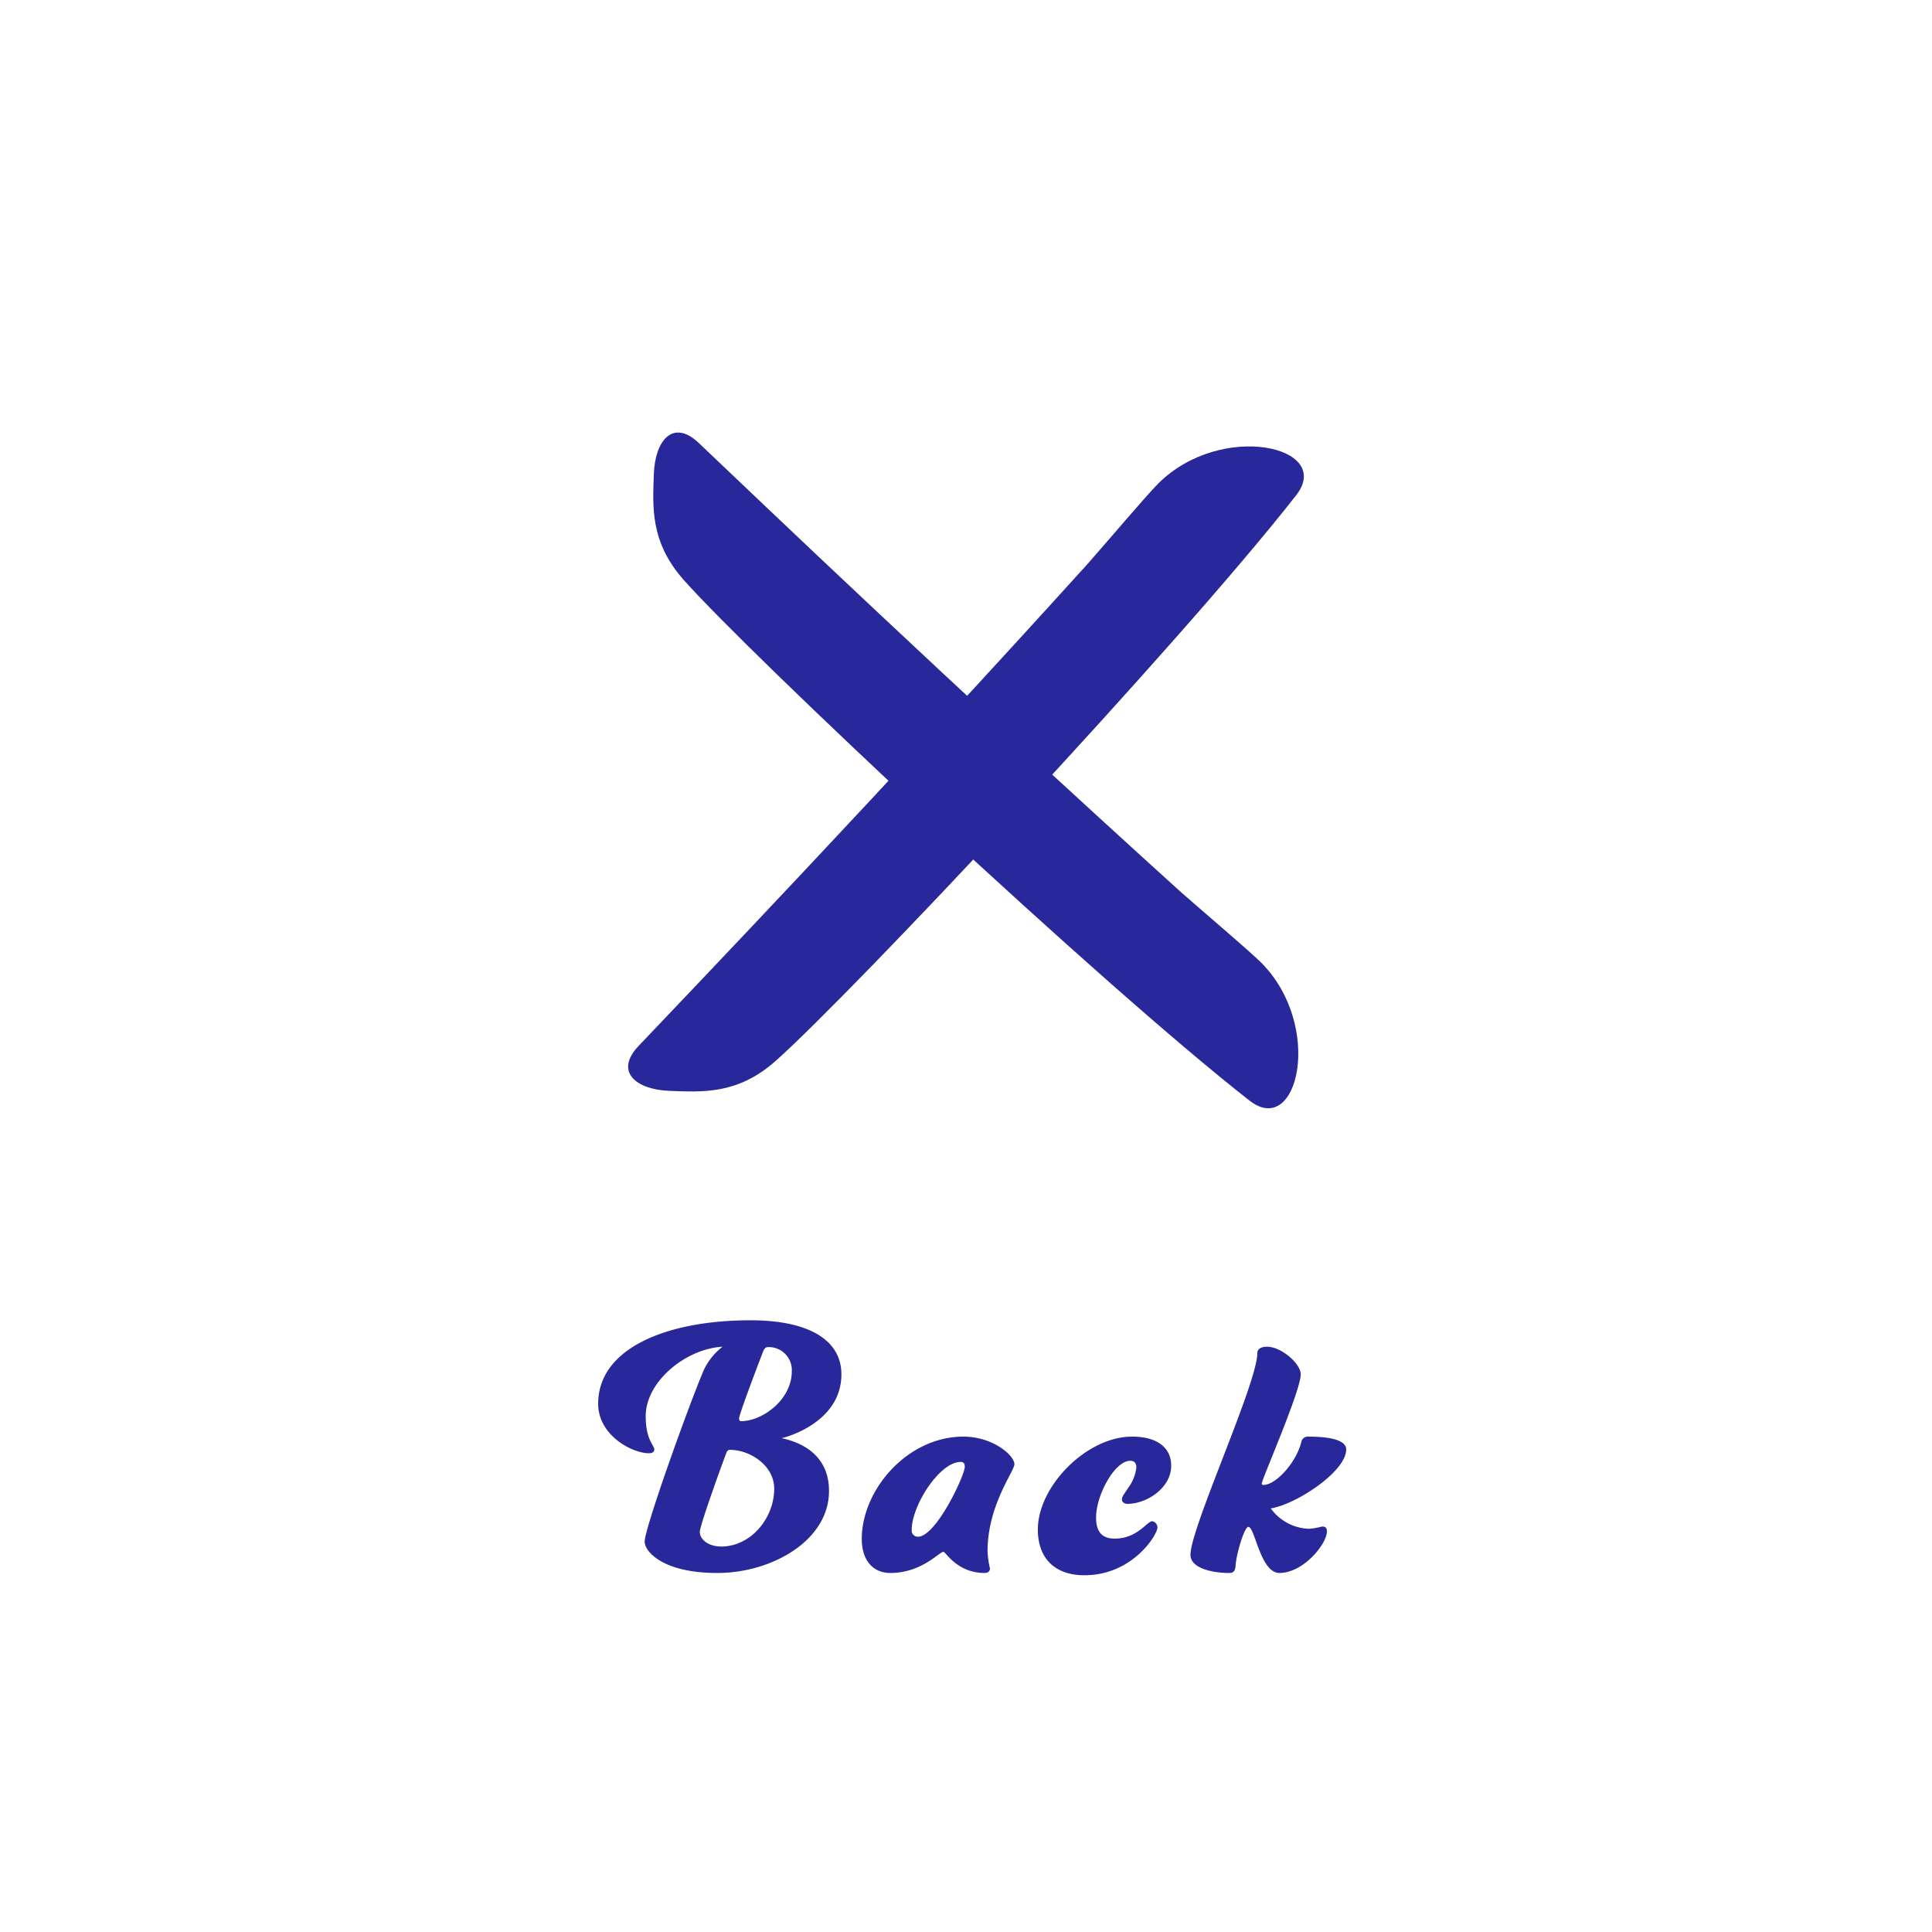 <svg id="レイヤー_2" data-name="レイヤー 2" xmlns="http://www.w3.org/2000/svg" viewBox="0 0 320 320"><defs><style>.cls-1{fill:none;}.cls-2{fill:#28289b;}</style></defs><circle class="cls-1" cx="160" cy="160" r="160"/><path class="cls-2" d="M369.717,377.418c0,.375-.285.625-.91.625-2.742,0-8.391-2.939-8.391-8.195,0-9.258,11.469-13.826,25.223-13.826,10.047,0,15.066,3.504,15.066,8.947,0,8.07-9.414,10.51-9.93,10.572,2.684.562,7.875,2.377,7.875,8.76,0,8.195-9.473,13.574-18.488,13.574-9.074,0-12.043-3.566-12.043-5.191,0-2.189,6.906-21.459,9.473-27.652a10.422,10.422,0,0,1,3.426-4.629c-5.992.312-12.727,5.691-12.727,11.51C368.291,375.853,369.717,376.73,369.717,377.418Zm11.93.562c-1.312,3.504-4.395,12.137-4.395,13.076,0,1.314,1.484,2.439,3.539,2.439,4.965,0,8.785-4.754,8.785-9.572,0-3.879-4.051-6.443-7.305-6.443C381.874,377.48,381.76,377.73,381.647,377.98Zm6.105-16.828c-1.141,2.939-3.996,10.51-3.996,11.137,0,.312.113.438.344.438,3.539,0,8.387-3.566,8.387-8.258a3.808,3.808,0,0,0-3.938-4.004C388.264,360.464,387.979,360.589,387.752,361.152Z" transform="translate(-261.341 -137.341)"/><path class="cls-2" d="M424.452,397.875c-4.625,0-6.449-3.502-6.848-3.502-.688,0-3.598,3.502-8.789,3.502-2.91,0-4.738-2.127-4.738-5.631,0-8.133,7.535-16.953,16.836-16.953,4.906,0,8.445,3.129,8.445,4.566,0,1.189-4.449,6.758-4.449,14.451a15.641,15.641,0,0,0,.398,2.816C425.307,397.562,425.022,397.875,424.452,397.875Zm-12.102-7.131a1.009,1.009,0,0,0,1.027,1.125c3.027,0,7.762-10.197,7.762-11.572,0-.564-.227-.814-.684-.814C416.975,379.482,412.35,386.677,412.35,390.744Z" transform="translate(-261.341 -137.341)"/><path class="cls-2" d="M440.944,398.25c-5.02,0-7.703-2.939-7.703-7.568,0-7.195,8.105-15.391,15.578-15.391,4.512,0,6.508,2.064,6.508,4.816,0,3.691-4.051,6.32-7.246,6.32-.516,0-.914-.314-.914-.689,0-.562.34-.875,1.027-1.939a7.178,7.178,0,0,0,1.367-3.377c0-.752-.34-1.127-1.027-1.127-2.566,0-5.648,5.693-5.648,9.385,0,2.502,1.086,3.502,3.082,3.502,3.766,0,5.363-2.877,6.219-2.877a1.052,1.052,0,0,1,.859,1.064C453.045,391.494,448.991,398.25,440.944,398.25Z" transform="translate(-261.341 -137.341)"/><path class="cls-2" d="M470.334,383.048a.218.218,0,0,0,.227.25c2.227,0,5.594-3.941,6.336-7.195a1.078,1.078,0,0,1,1.141-.812c2.113,0,6.277.188,6.277,2.127,0,3.691-8.387,9.135-12.496,9.76a8.127,8.127,0,0,0,6.391,3.379,12.037,12.037,0,0,0,2.113-.377c.57,0,.797.252.797.814,0,2.064-3.879,6.881-7.875,6.881-3.137,0-4.051-7.633-5.137-7.633-.684,0-1.996,4.568-2.109,6.32-.059.938-.285,1.312-1.086,1.312-2.68,0-6.391-.75-6.391-3.002,0-4.504,11.07-28.402,11.07-33.408,0-.625.516-1.062,1.598-1.062,2.398,0,5.594,2.814,5.594,4.566C476.784,367.72,470.334,382.361,470.334,383.048Z" transform="translate(-261.341 -137.341)"/><path class="cls-2" d="M468.299,319.635c8.062,6.303,12.329-12.393,1.949-22.838-2.071-2.052-8.883-7.803-13.295-11.683-37.981-34.383-70.194-65.206-79.86-74.389-4.337-4.121-7.26-.329-7.452,5.093s-.654,11.274,4.952,17.589C385.805,246.035,443.497,300.243,468.299,319.635Z" transform="translate(-261.341 -137.341)"/><path class="cls-2" d="M476.033,219.363c6.303-8.062-12.393-12.329-22.838-1.949-2.052,2.072-7.803,8.883-11.683,13.295-34.383,37.981-65.206,70.194-74.389,79.86-4.121,4.337-.329,7.26,5.093,7.452s11.274.654,17.589-4.952C402.434,301.858,456.642,244.166,476.033,219.363Z" transform="translate(-261.341 -137.341)"/></svg>